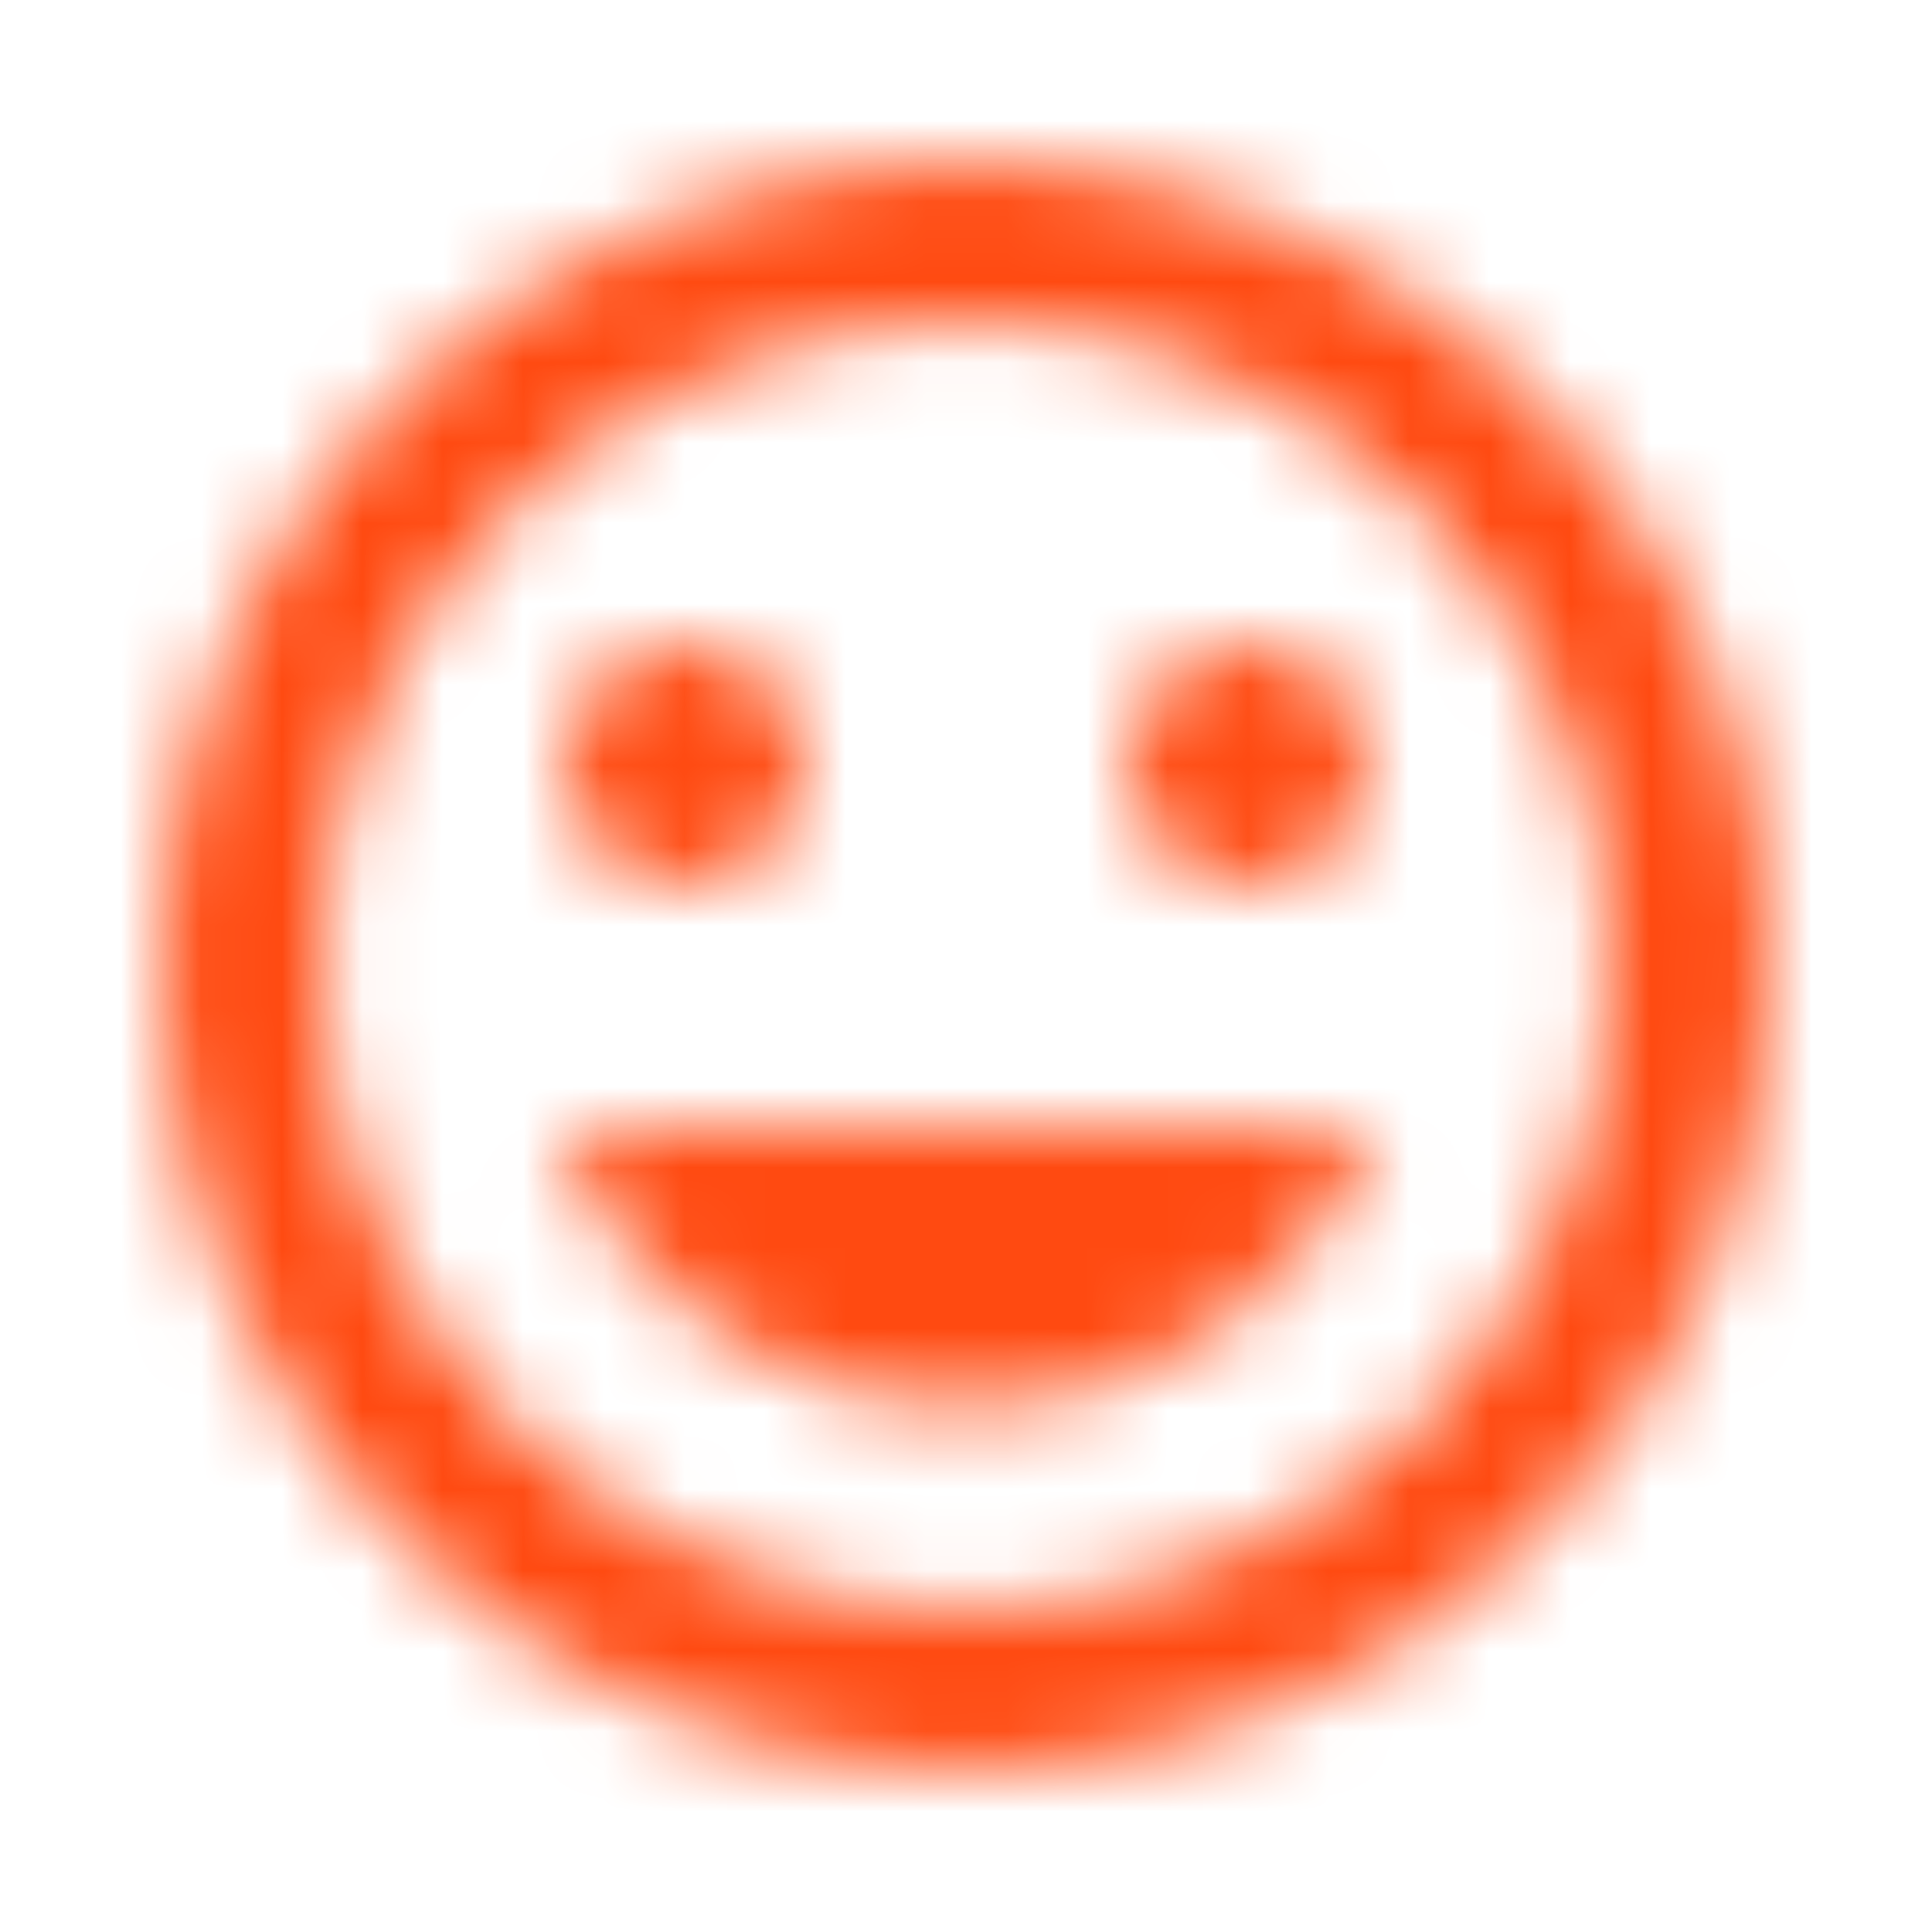 <svg width="24" height="24" viewBox="0 0 24 24" fill="none" xmlns="http://www.w3.org/2000/svg">
<mask id="mask0_590_8" style="mask-type:alpha" maskUnits="userSpaceOnUse" x="0" y="0" width="24" height="24">
<g clip-path="url(#clip0_590_8)">
<path d="M11.99 2C6.47 2 2 6.48 2 12C2 17.52 6.47 22 11.99 22C17.52 22 22 17.52 22 12C22 6.48 17.52 2 11.99 2ZM12 20C7.58 20 4 16.42 4 12C4 7.58 7.58 4 12 4C16.42 4 20 7.58 20 12C20 16.42 16.42 20 12 20ZM15.5 11C16.33 11 17 10.33 17 9.5C17 8.67 16.33 8 15.5 8C14.67 8 14 8.67 14 9.5C14 10.33 14.67 11 15.5 11ZM8.5 11C9.33 11 10 10.33 10 9.5C10 8.67 9.33 8 8.5 8C7.67 8 7 8.67 7 9.5C7 10.33 7.67 11 8.5 11ZM12 17.5C14.33 17.5 16.31 16.04 17.11 14H6.89C7.69 16.04 9.67 17.5 12 17.5Z" fill="black"/>
</g>
</mask>
<g mask="url(#mask0_590_8)">
<rect width="24" height="24" fill="#FF4A11"/>
</g>
<defs>
<clipPath id="clip0_590_8">
<rect width="24" height="24" fill="white"/>
</clipPath>
</defs>
</svg>
